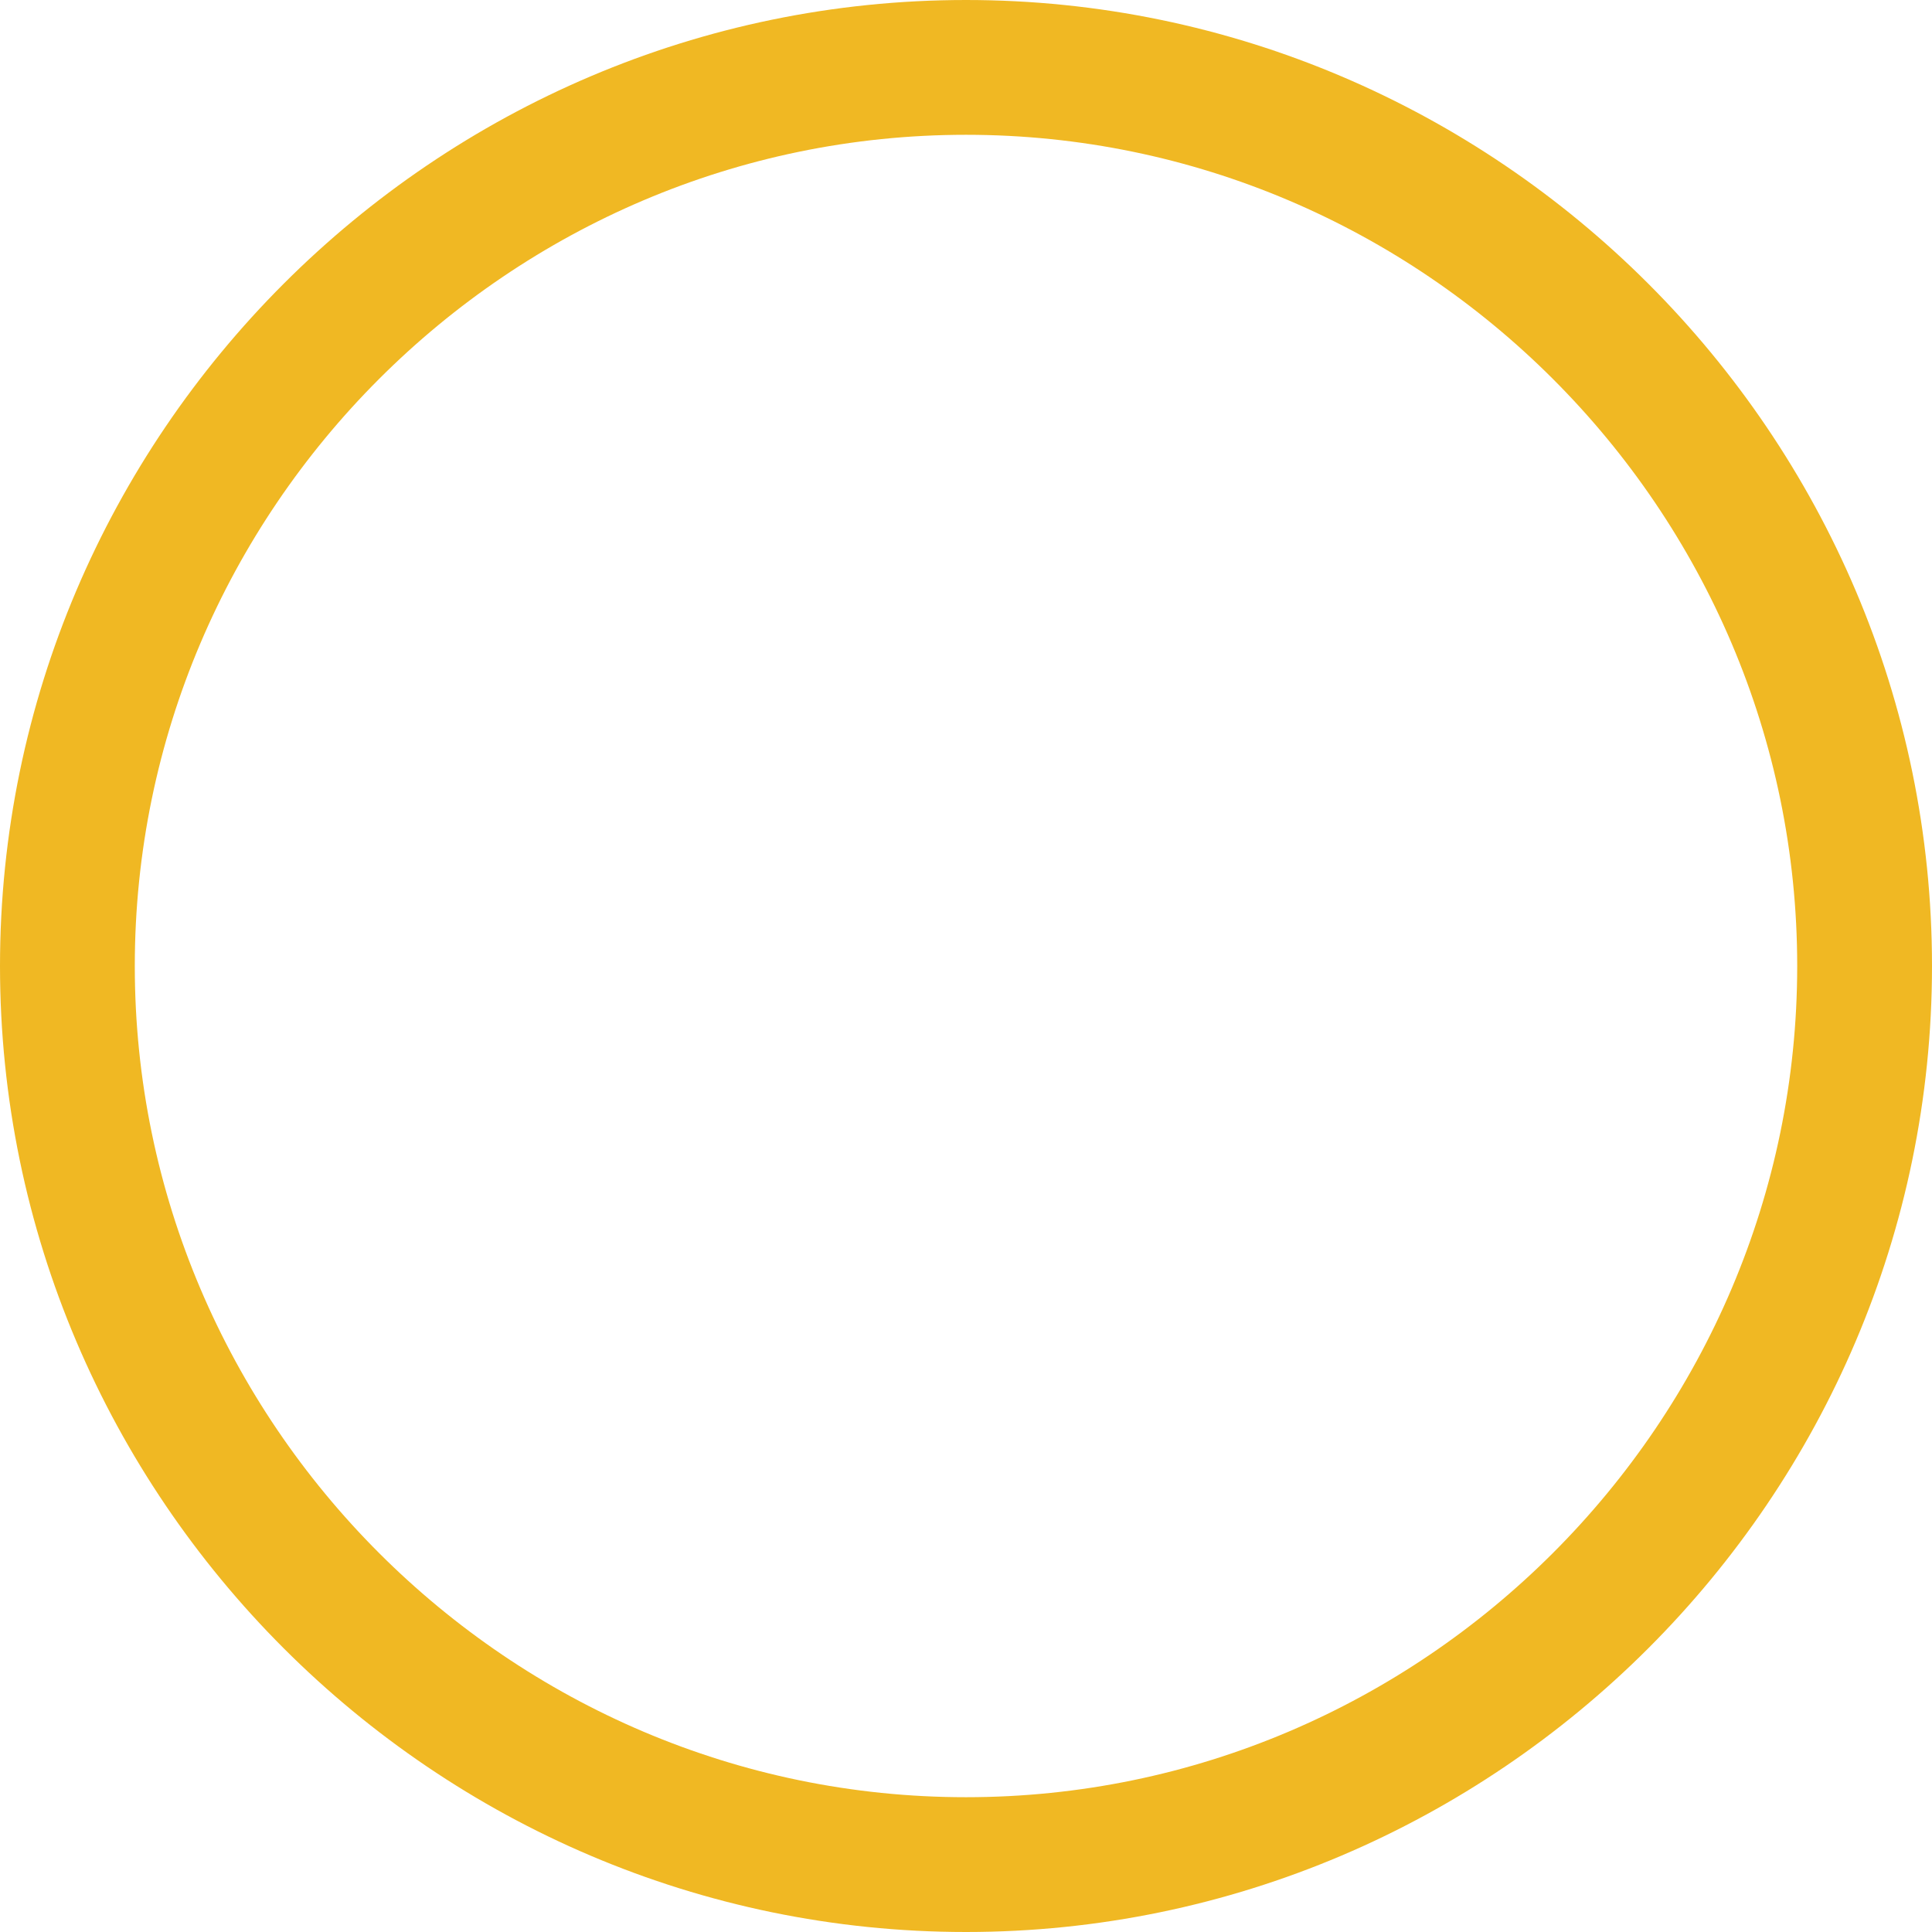 <?xml version="1.0" encoding="UTF-8"?>
<svg id="_レイヤー_1" data-name="レイヤー_1" xmlns="http://www.w3.org/2000/svg" version="1.1" viewBox="0 0 43 43">
  <!-- Generator: Adobe Illustrator 29.5.1, SVG Export Plug-In . SVG Version: 2.1.0 Build 141)  -->
  <defs>
    <style>
      .st0 {
        fill: none;
        stroke: #f0b823;
        stroke-width: 3px;
      }
    </style>
  </defs>
  <path class="st0" d="M21.5,1.5c11,0,20,9,20,20s-9,20-20,20S1.5,32.5,1.5,21.5,10.5,1.5,21.5,1.5Z"/>
</svg>